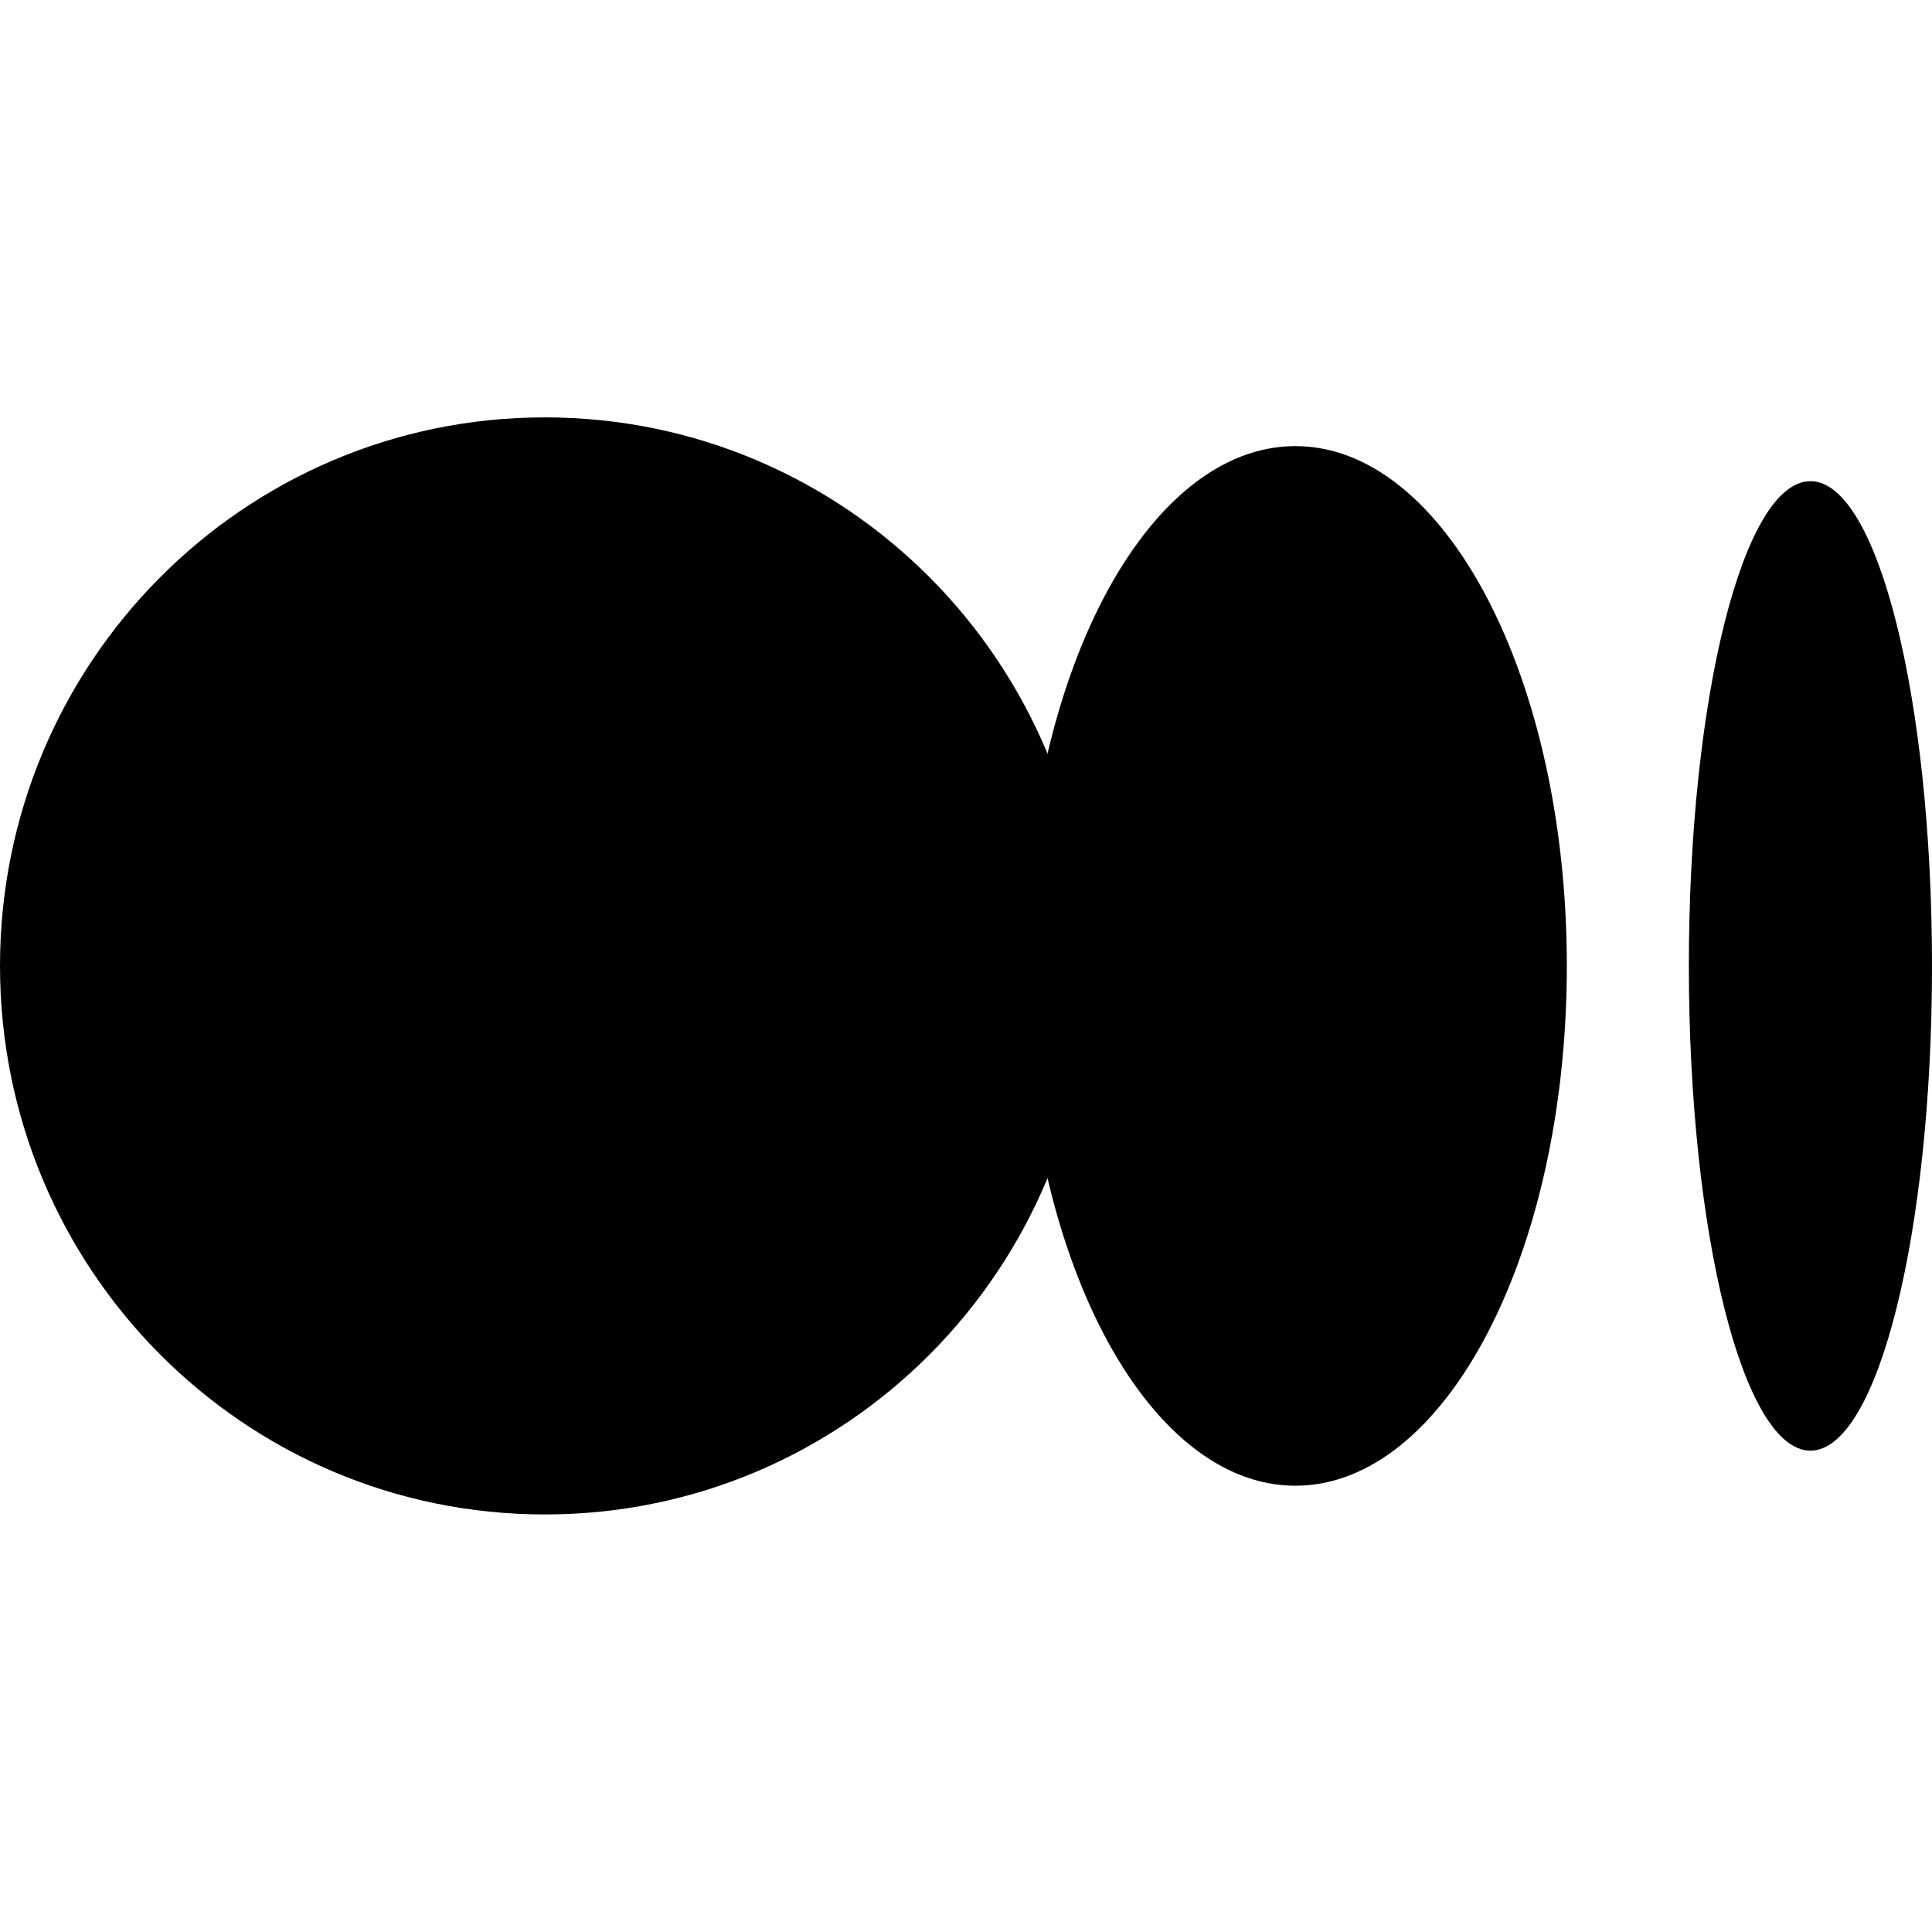 <svg width="24" height="24" viewBox="0 0 1043.63 592.71" xmlns="http://www.w3.org/2000/svg" fill="currentColor">
  <g>
    <path d="M588.67,296.31c0,163.7-131.58,296.31-294.33,296.31S0,460.01,0,296.31,131.58,0,294.33,0,588.67,132.61,588.67,296.31Z"/>
    <path d="M846.37,296.31c0,155.11-65.66,280.79-146.63,280.79s-146.62-125.68-146.62-280.79S618.78,15.52,699.74,15.52,846.37,141.2,846.37,296.31Z"/>
    <path d="M1043.63,296.31c0,144.6-29.4,261.84-65.67,261.84s-65.67-117.24-65.67-261.84,29.4-261.84,65.67-261.84,65.67,117.24,65.67,261.84Z"/>
  </g>
</svg>
